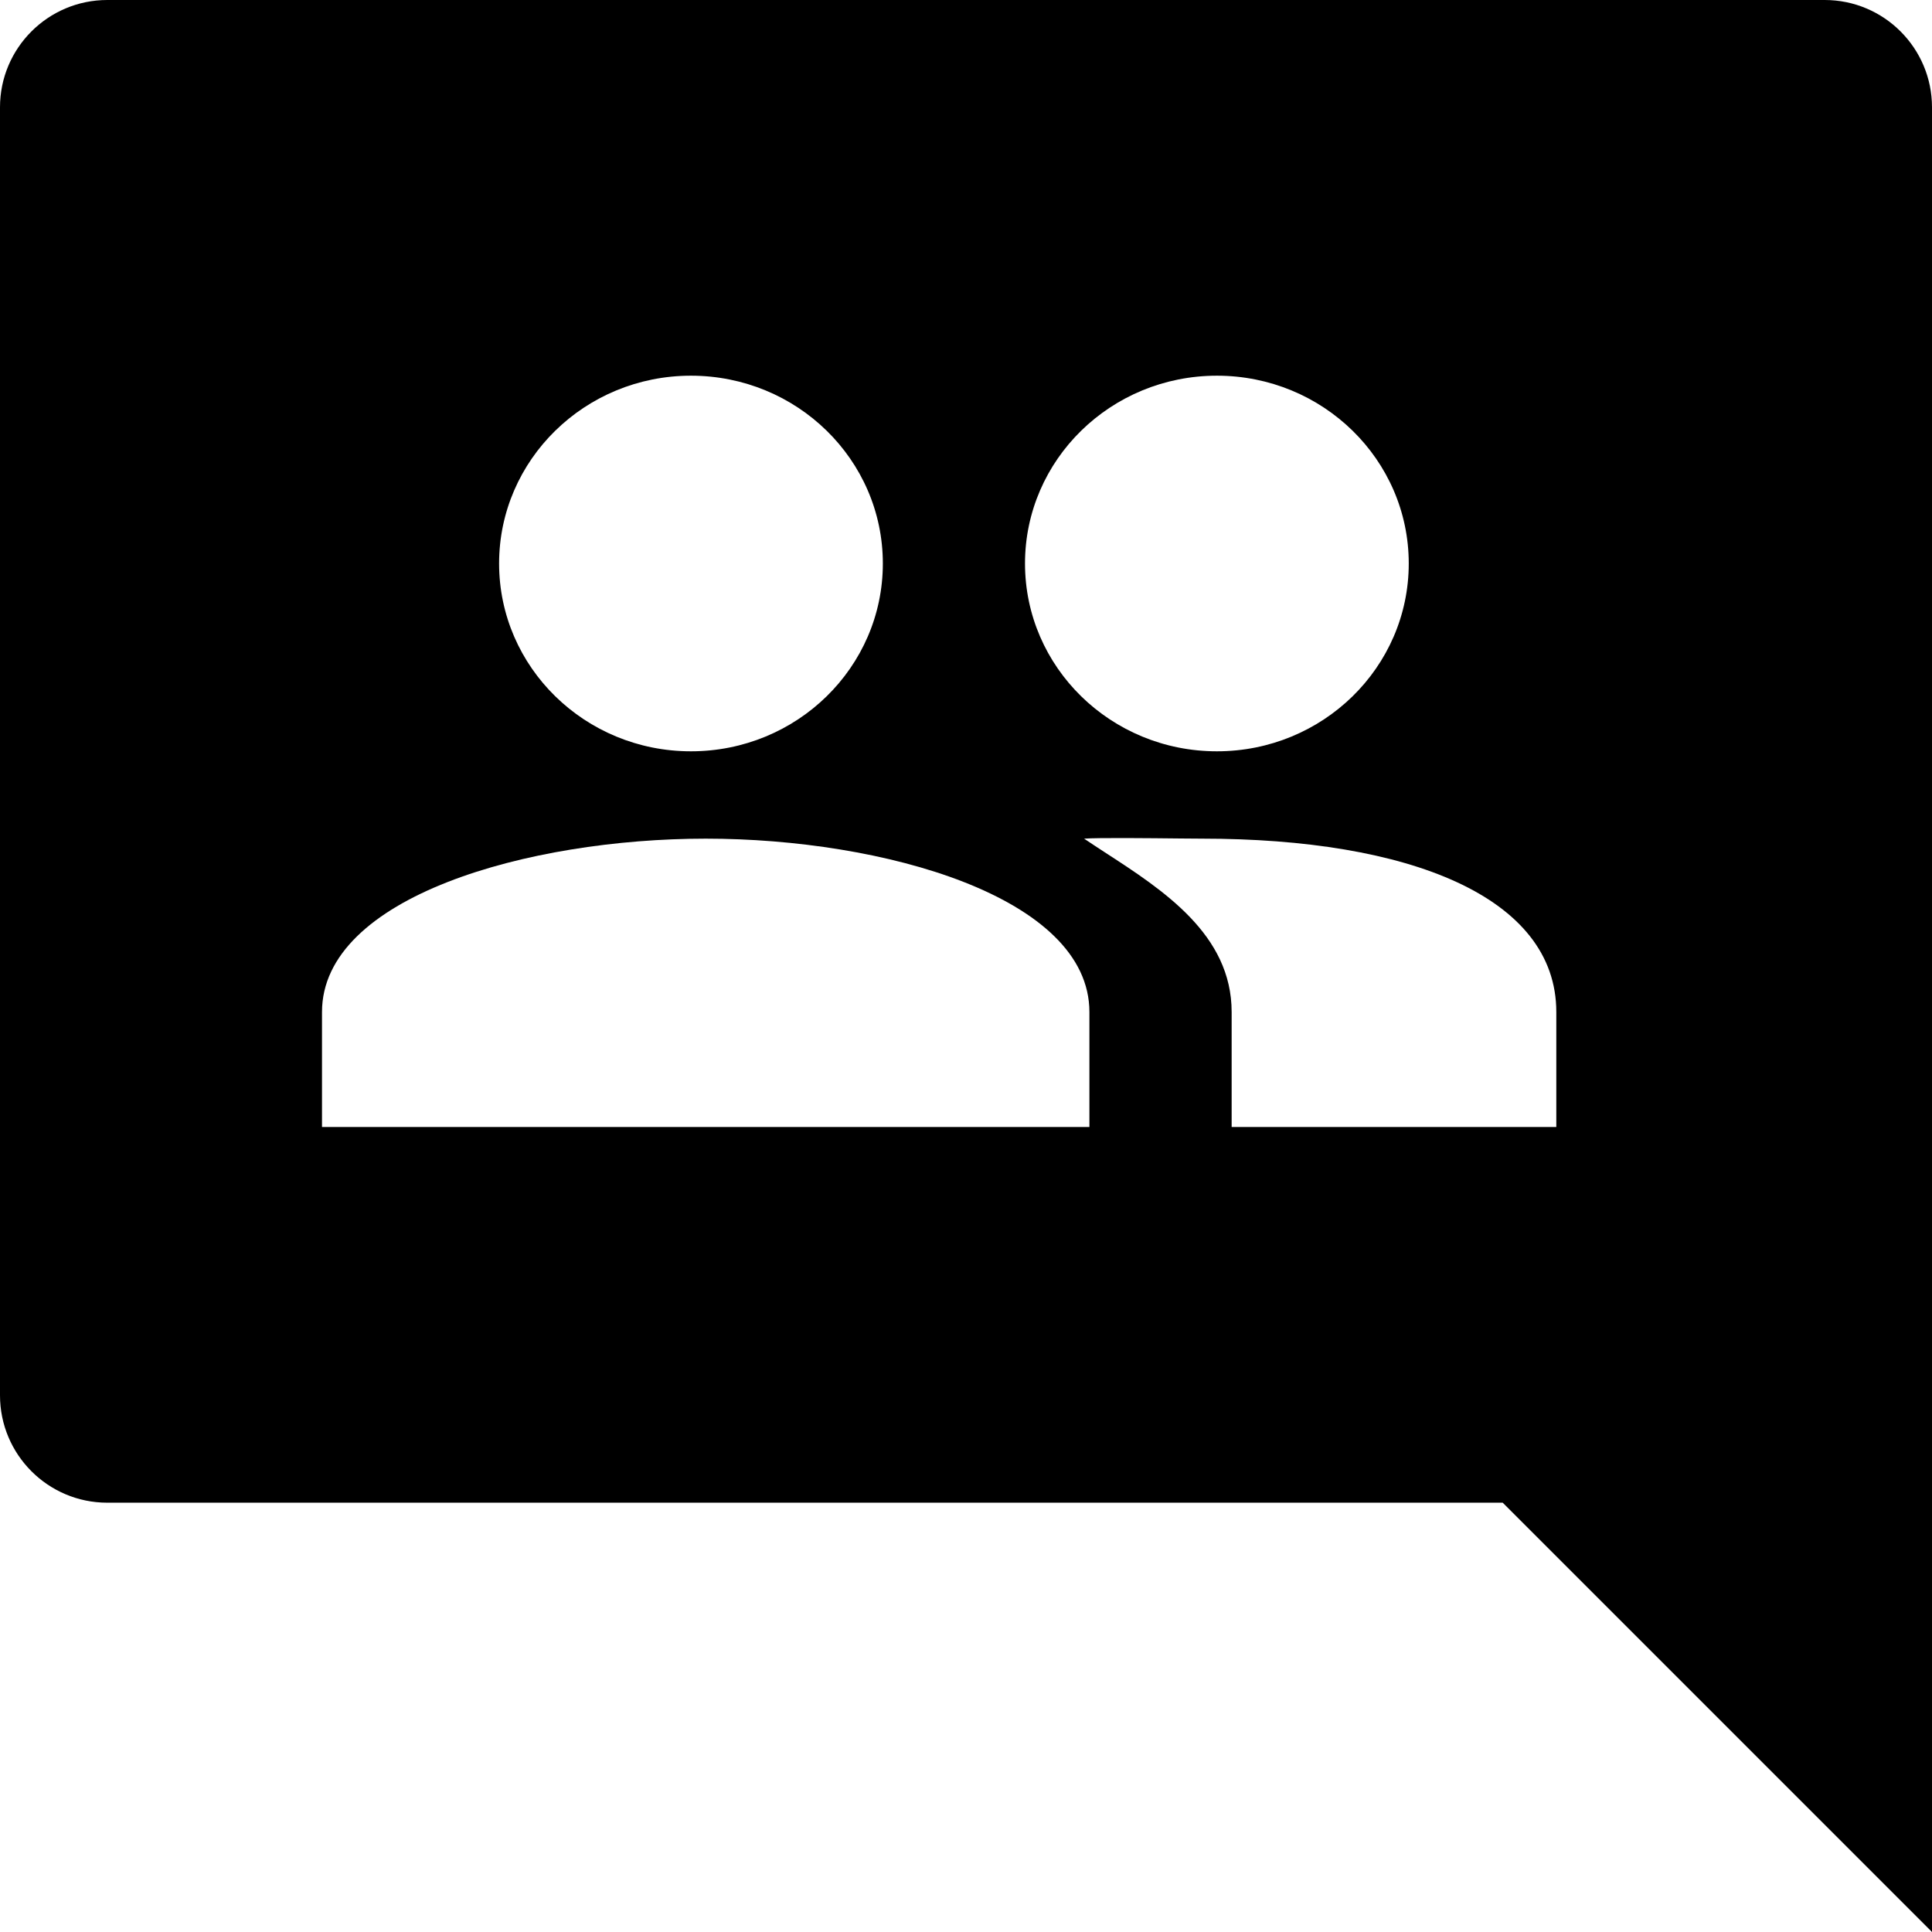 <svg width="24" height="24" viewBox="0 0 24 24" fill="none" xmlns="http://www.w3.org/2000/svg">
<g clip-path="url(#clip0_2891_24)">
<path fill-rule="evenodd" clip-rule="evenodd" d="M1.333 0C0.597 0 0 0.597 0 1.333V17.333C0 18.07 0.597 18.667 1.333 18.667H18.667L24 24V1.333C24 0.597 23.403 0 22.667 0H1.333ZM10.967 7C10.967 8.289 9.9 9.333 8.583 9.333C7.267 9.333 6.2 8.289 6.2 7C6.2 5.711 7.267 4.667 8.583 4.667C9.9 4.667 10.967 5.711 10.967 7ZM8.767 10.418C6.567 10.418 4 11.139 4 12.572V14H13.533V12.572C13.533 11.139 10.967 10.418 8.767 10.418ZM14.933 10.418C14.886 10.418 14.789 10.417 14.666 10.416C14.282 10.412 13.643 10.405 13.467 10.418C13.548 10.473 13.633 10.528 13.72 10.585C14.452 11.059 15.3 11.61 15.3 12.572V14H19.333V12.572C19.333 11.139 17.5 10.418 14.933 10.418ZM15.117 9.333C16.433 9.333 17.5 8.289 17.5 7C17.5 5.711 16.433 4.667 15.117 4.667C13.8 4.667 12.733 5.711 12.733 7C12.733 8.289 13.8 9.333 15.117 9.333Z" fill="black"/>
</g>
<defs>
<clipPath id="clip0_2891_24">
<rect width="24" height="24" fill="white"/>
</clipPath>
</defs>
</svg>
